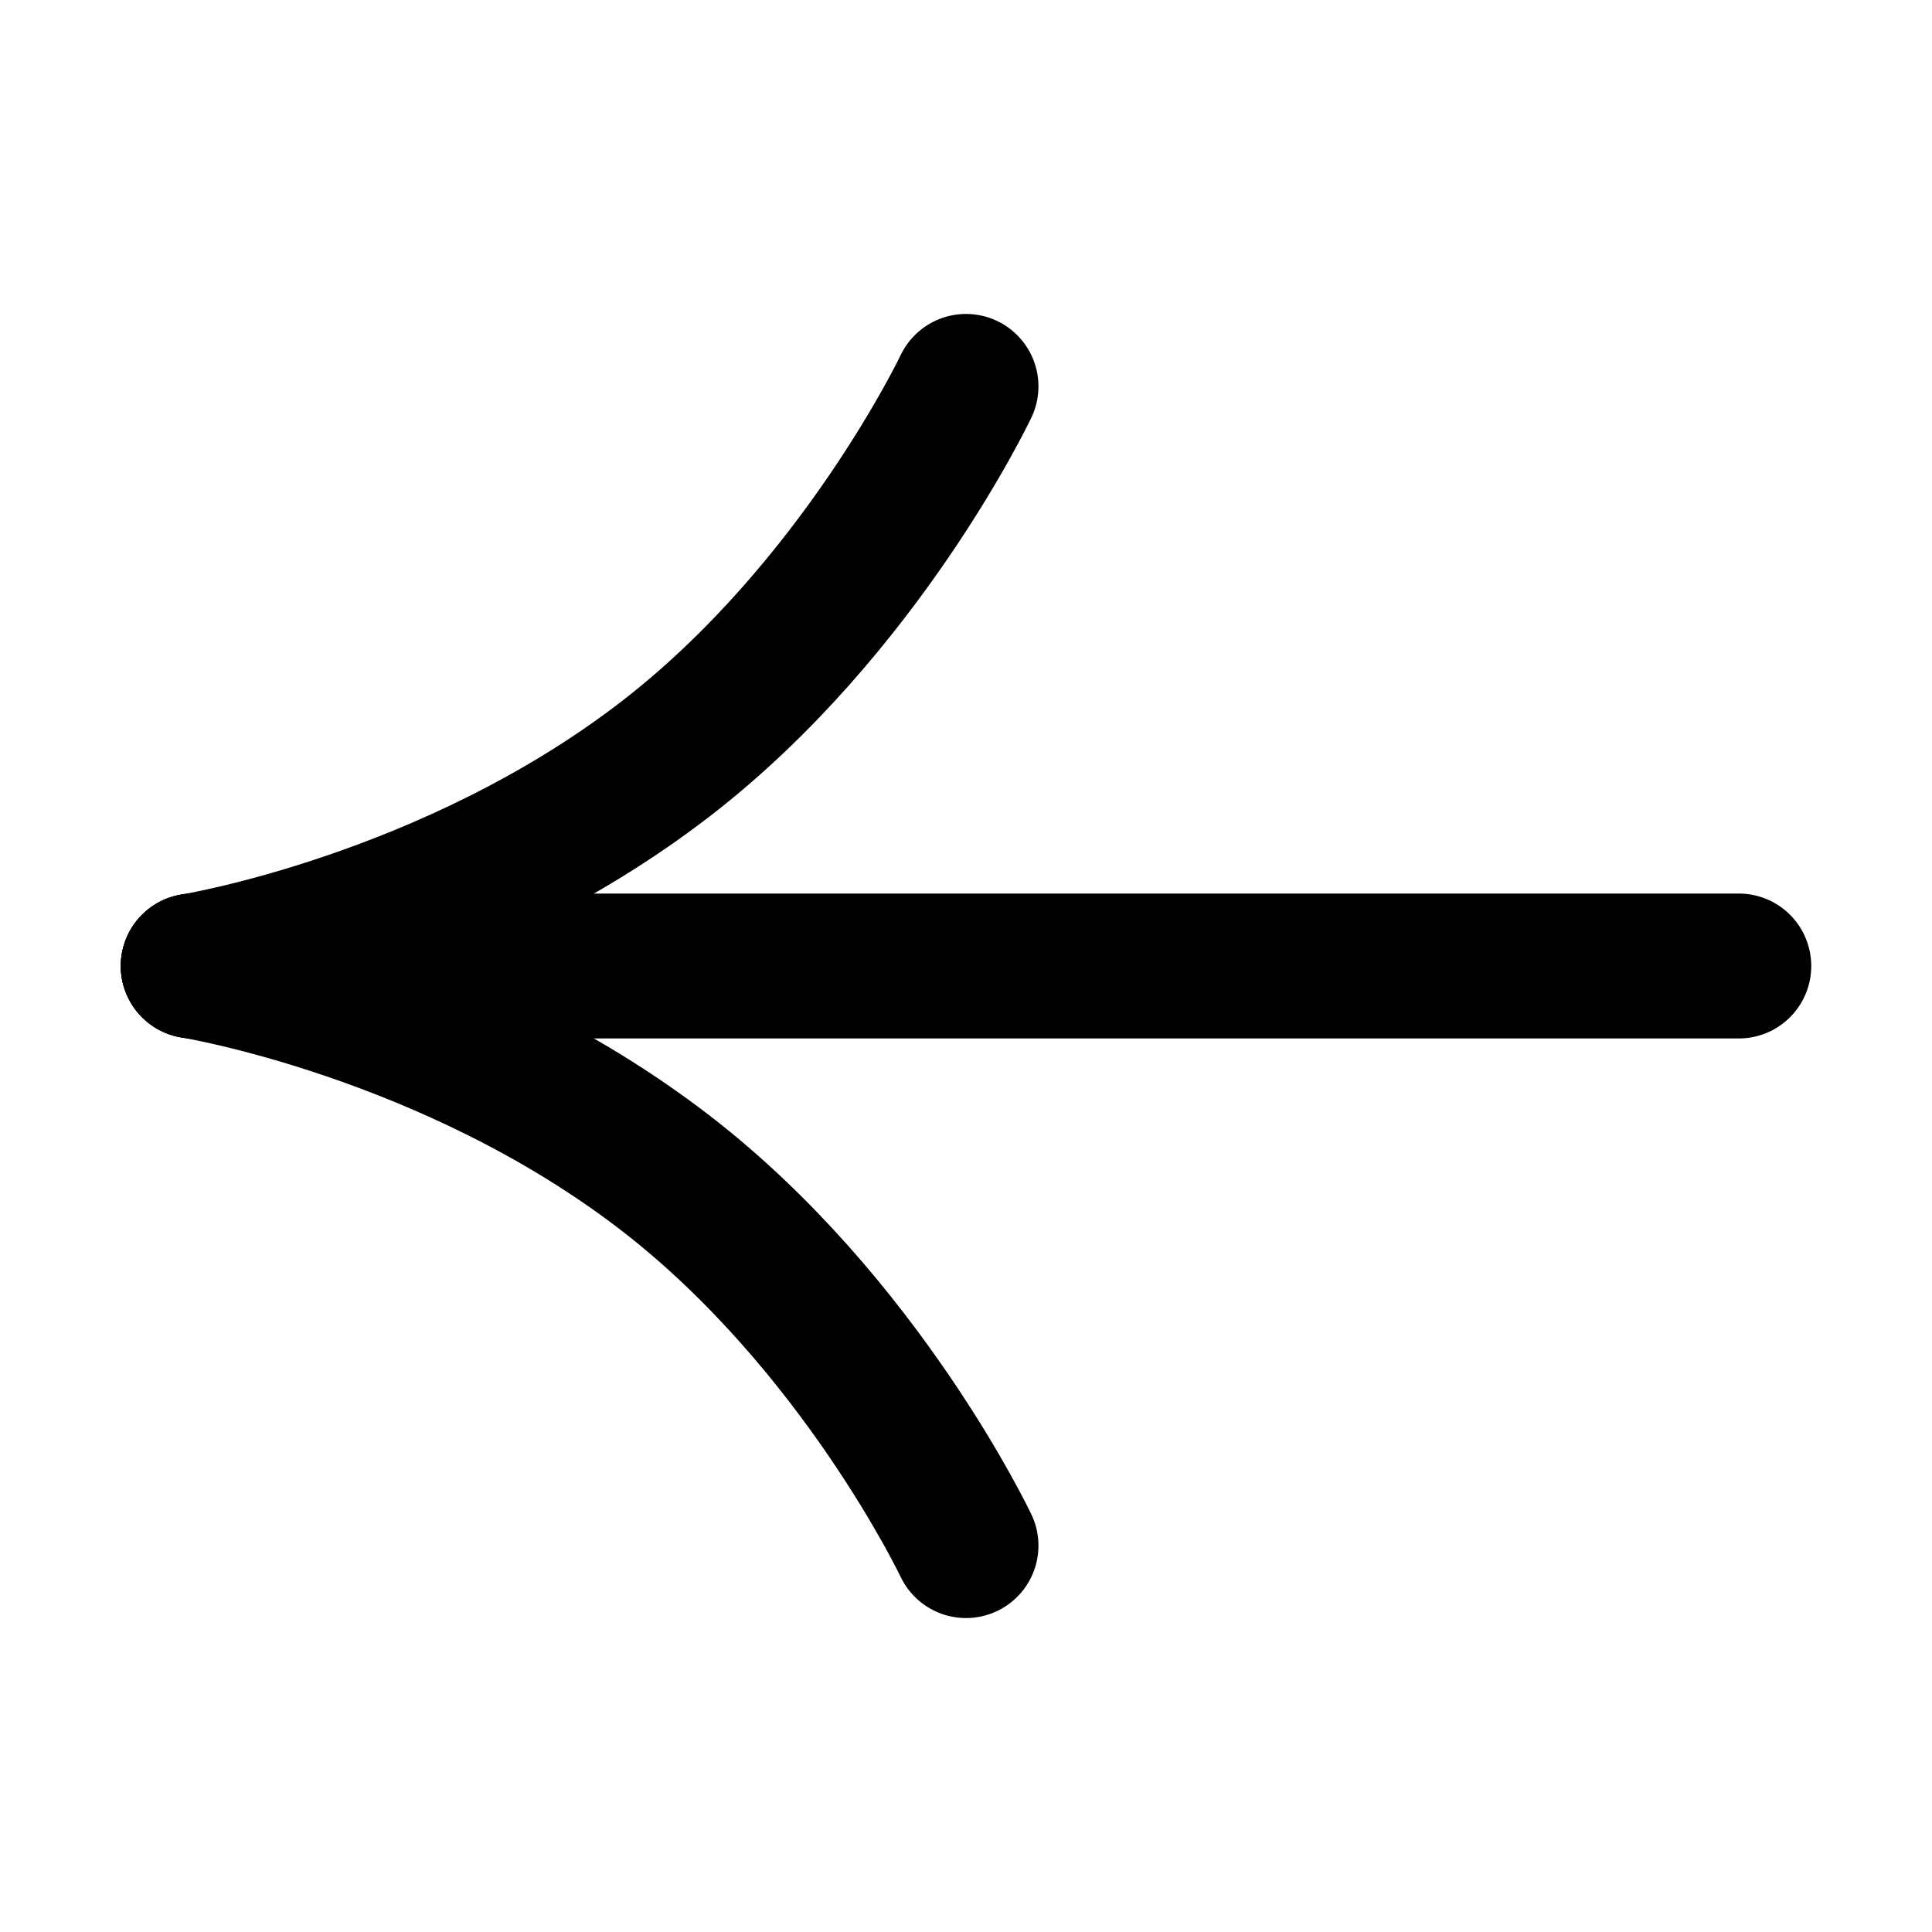 <svg width="20" height="20" viewBox="0 0 20 20" fill="none" xmlns="http://www.w3.org/2000/svg">
<path d="M2 10L18 10" stroke="black" stroke-width="1.5" stroke-linecap="round" stroke-linejoin="round"/>
<path d="M10 4C10 4 8.908 6.3 6.889 7.857C4.667 9.571 2 10 2 10" stroke="black" stroke-width="1.5" stroke-linecap="round" stroke-linejoin="round"/>
<path d="M10 16C10 16 8.908 13.7 6.889 12.143C4.667 10.429 2 10 2 10" stroke="black" stroke-width="1.5" stroke-linecap="round" stroke-linejoin="round"/>
</svg>
